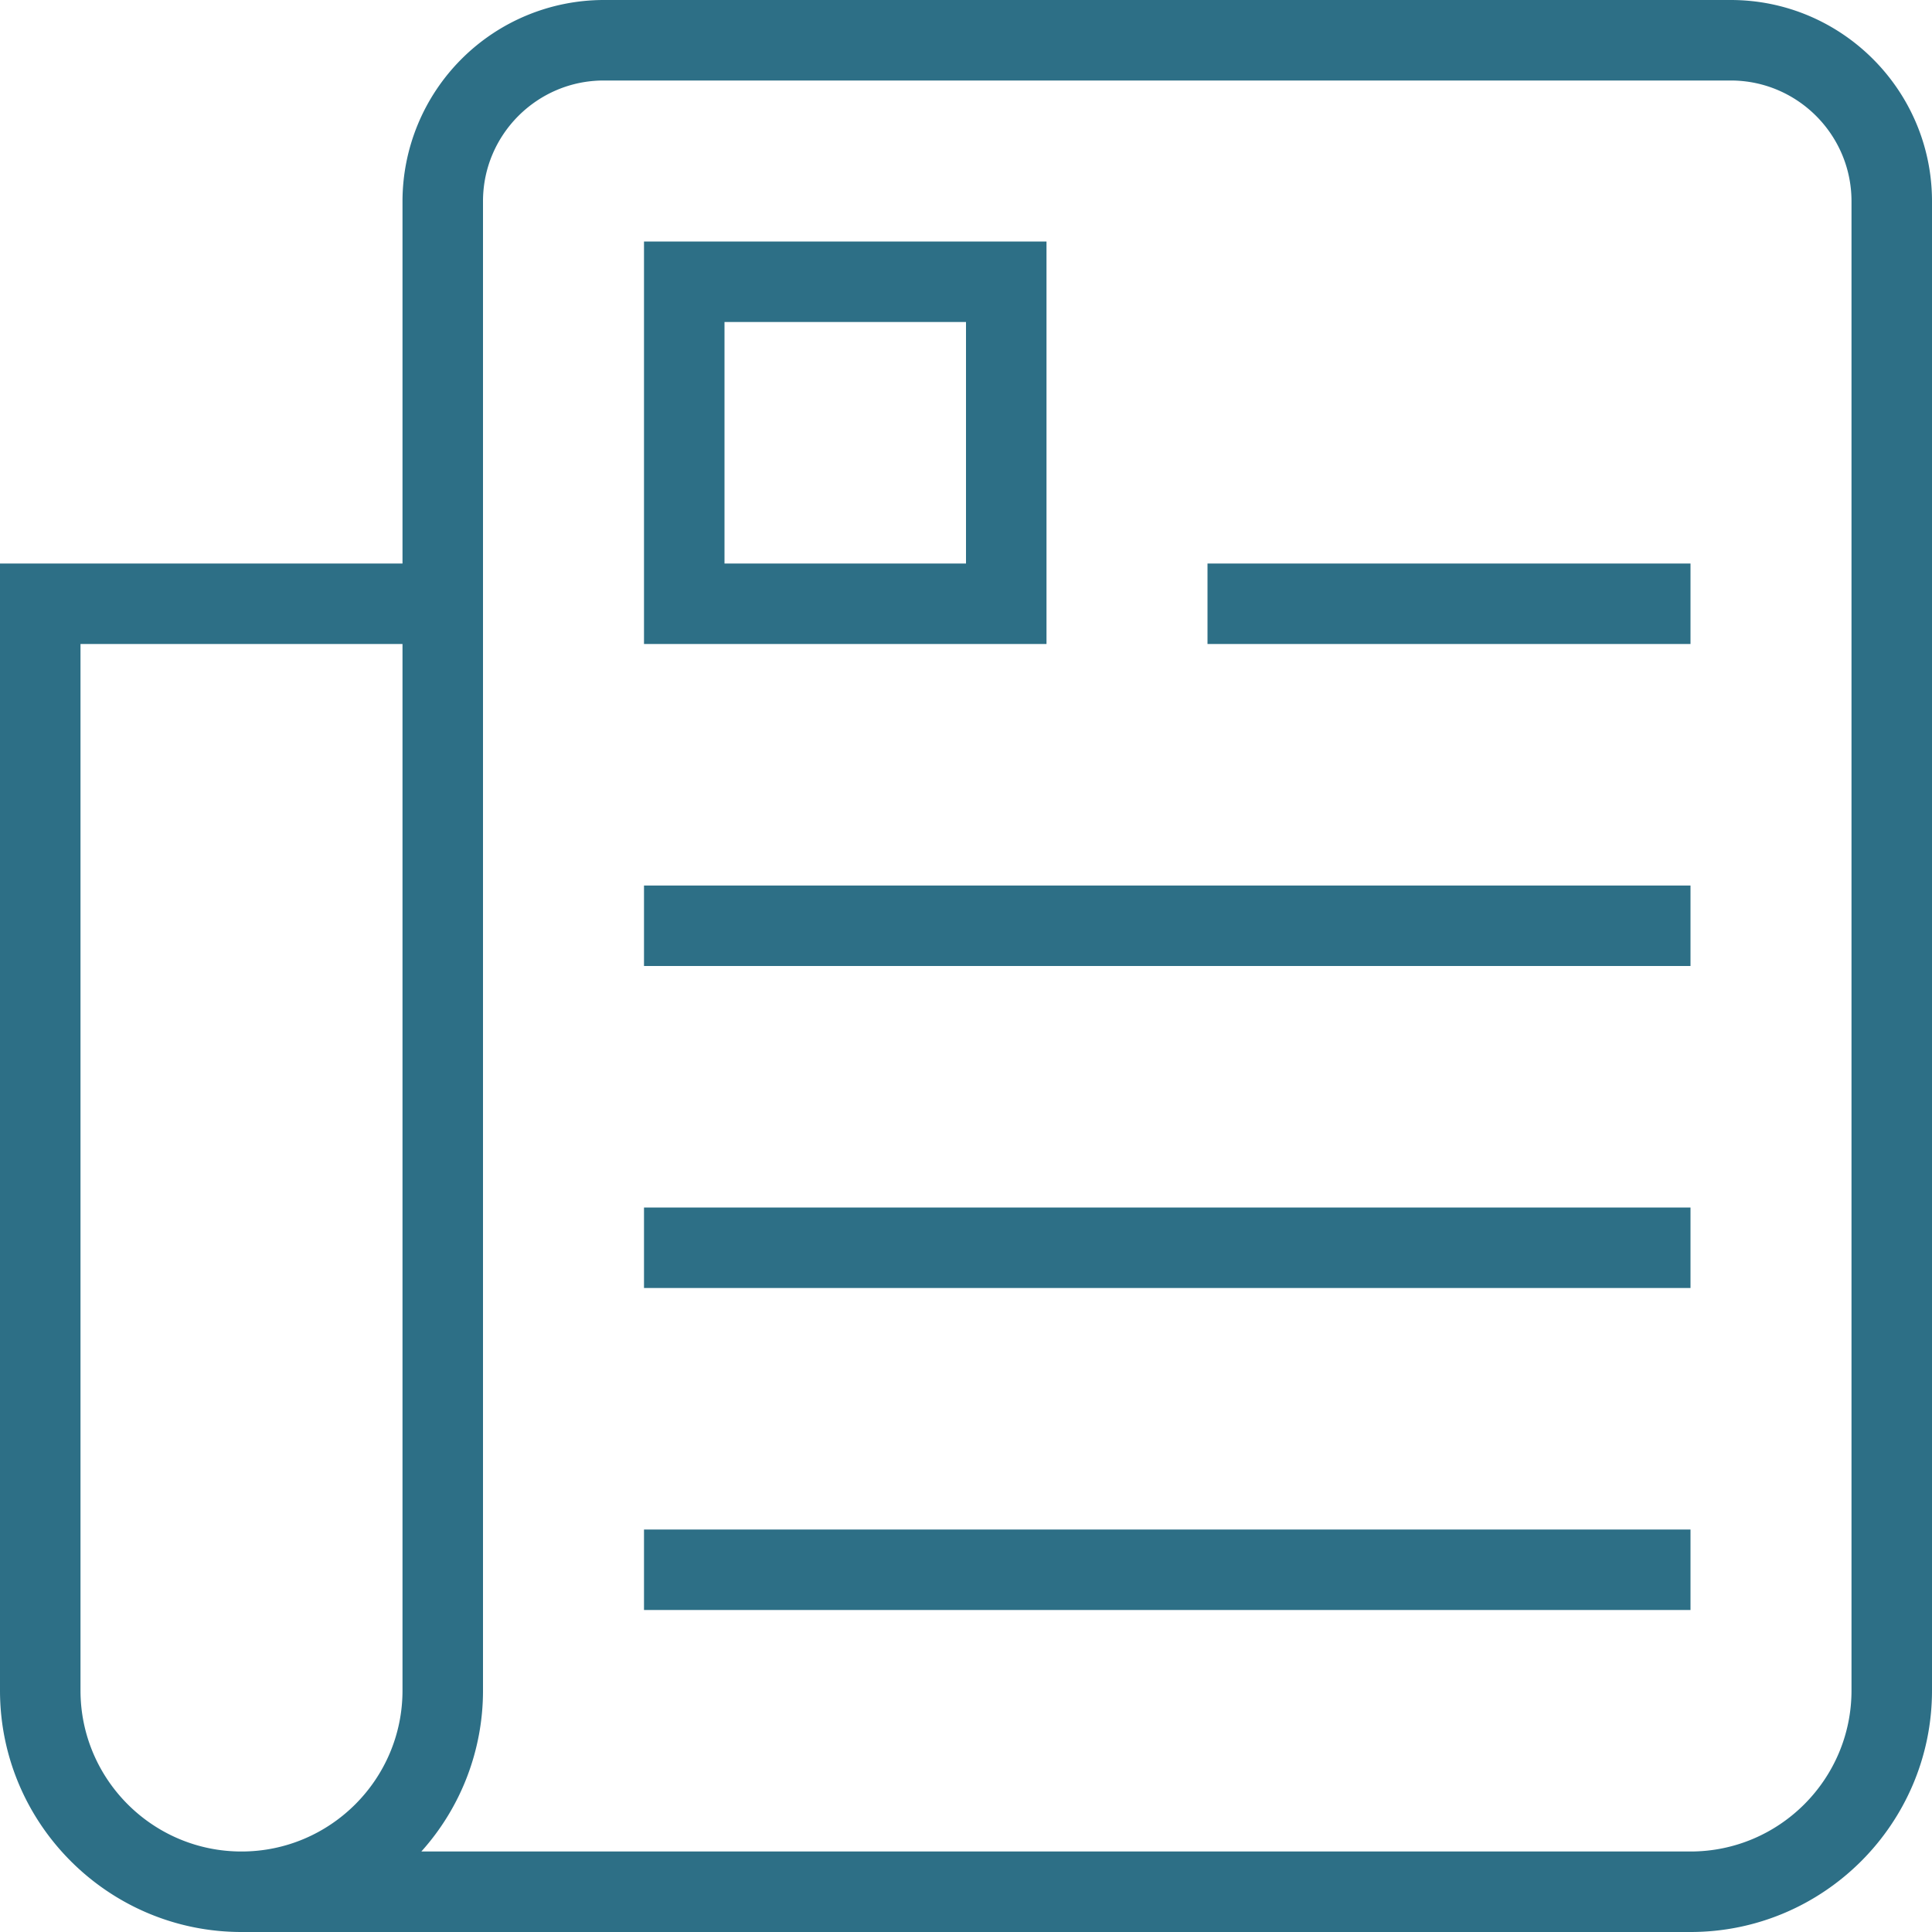 <svg xmlns="http://www.w3.org/2000/svg" version="1.1" xmlns:xlink="http://www.w3.org/1999/xlink" width="512" height="512" x="0" y="0" viewBox="0 0 24 24" style="enable-background:new 0 0 512 512" xml:space="preserve" class=""><g><path d="M21.5 0h-14A2.503 2.503 0 0 0 5 2.5V7H0v14c0 1.654 1.346 3 3 3h18c1.654 0 3-1.346 3-3V2.5C24 1.122 22.878 0 21.5 0ZM5 21c0 1.103-.897 2-2 2s-2-.897-2-2V8h4v13Zm18 0c0 1.103-.897 2-2 2H5.234A2.987 2.987 0 0 0 6 21V2.5C6 1.673 6.673 1 7.5 1h14c.827 0 1.5.673 1.5 1.5V21ZM15 7h6v1h-6V7Zm-7 4h13v1H8v-1Zm0 4h13v1H8v-1Zm0 4h13v1H8v-1Zm5-16H8v5h5V3Zm-1 4H9V4h3v3Z" fill="#2d6f86" opacity="1" data-original="#000000"></path></g></svg>